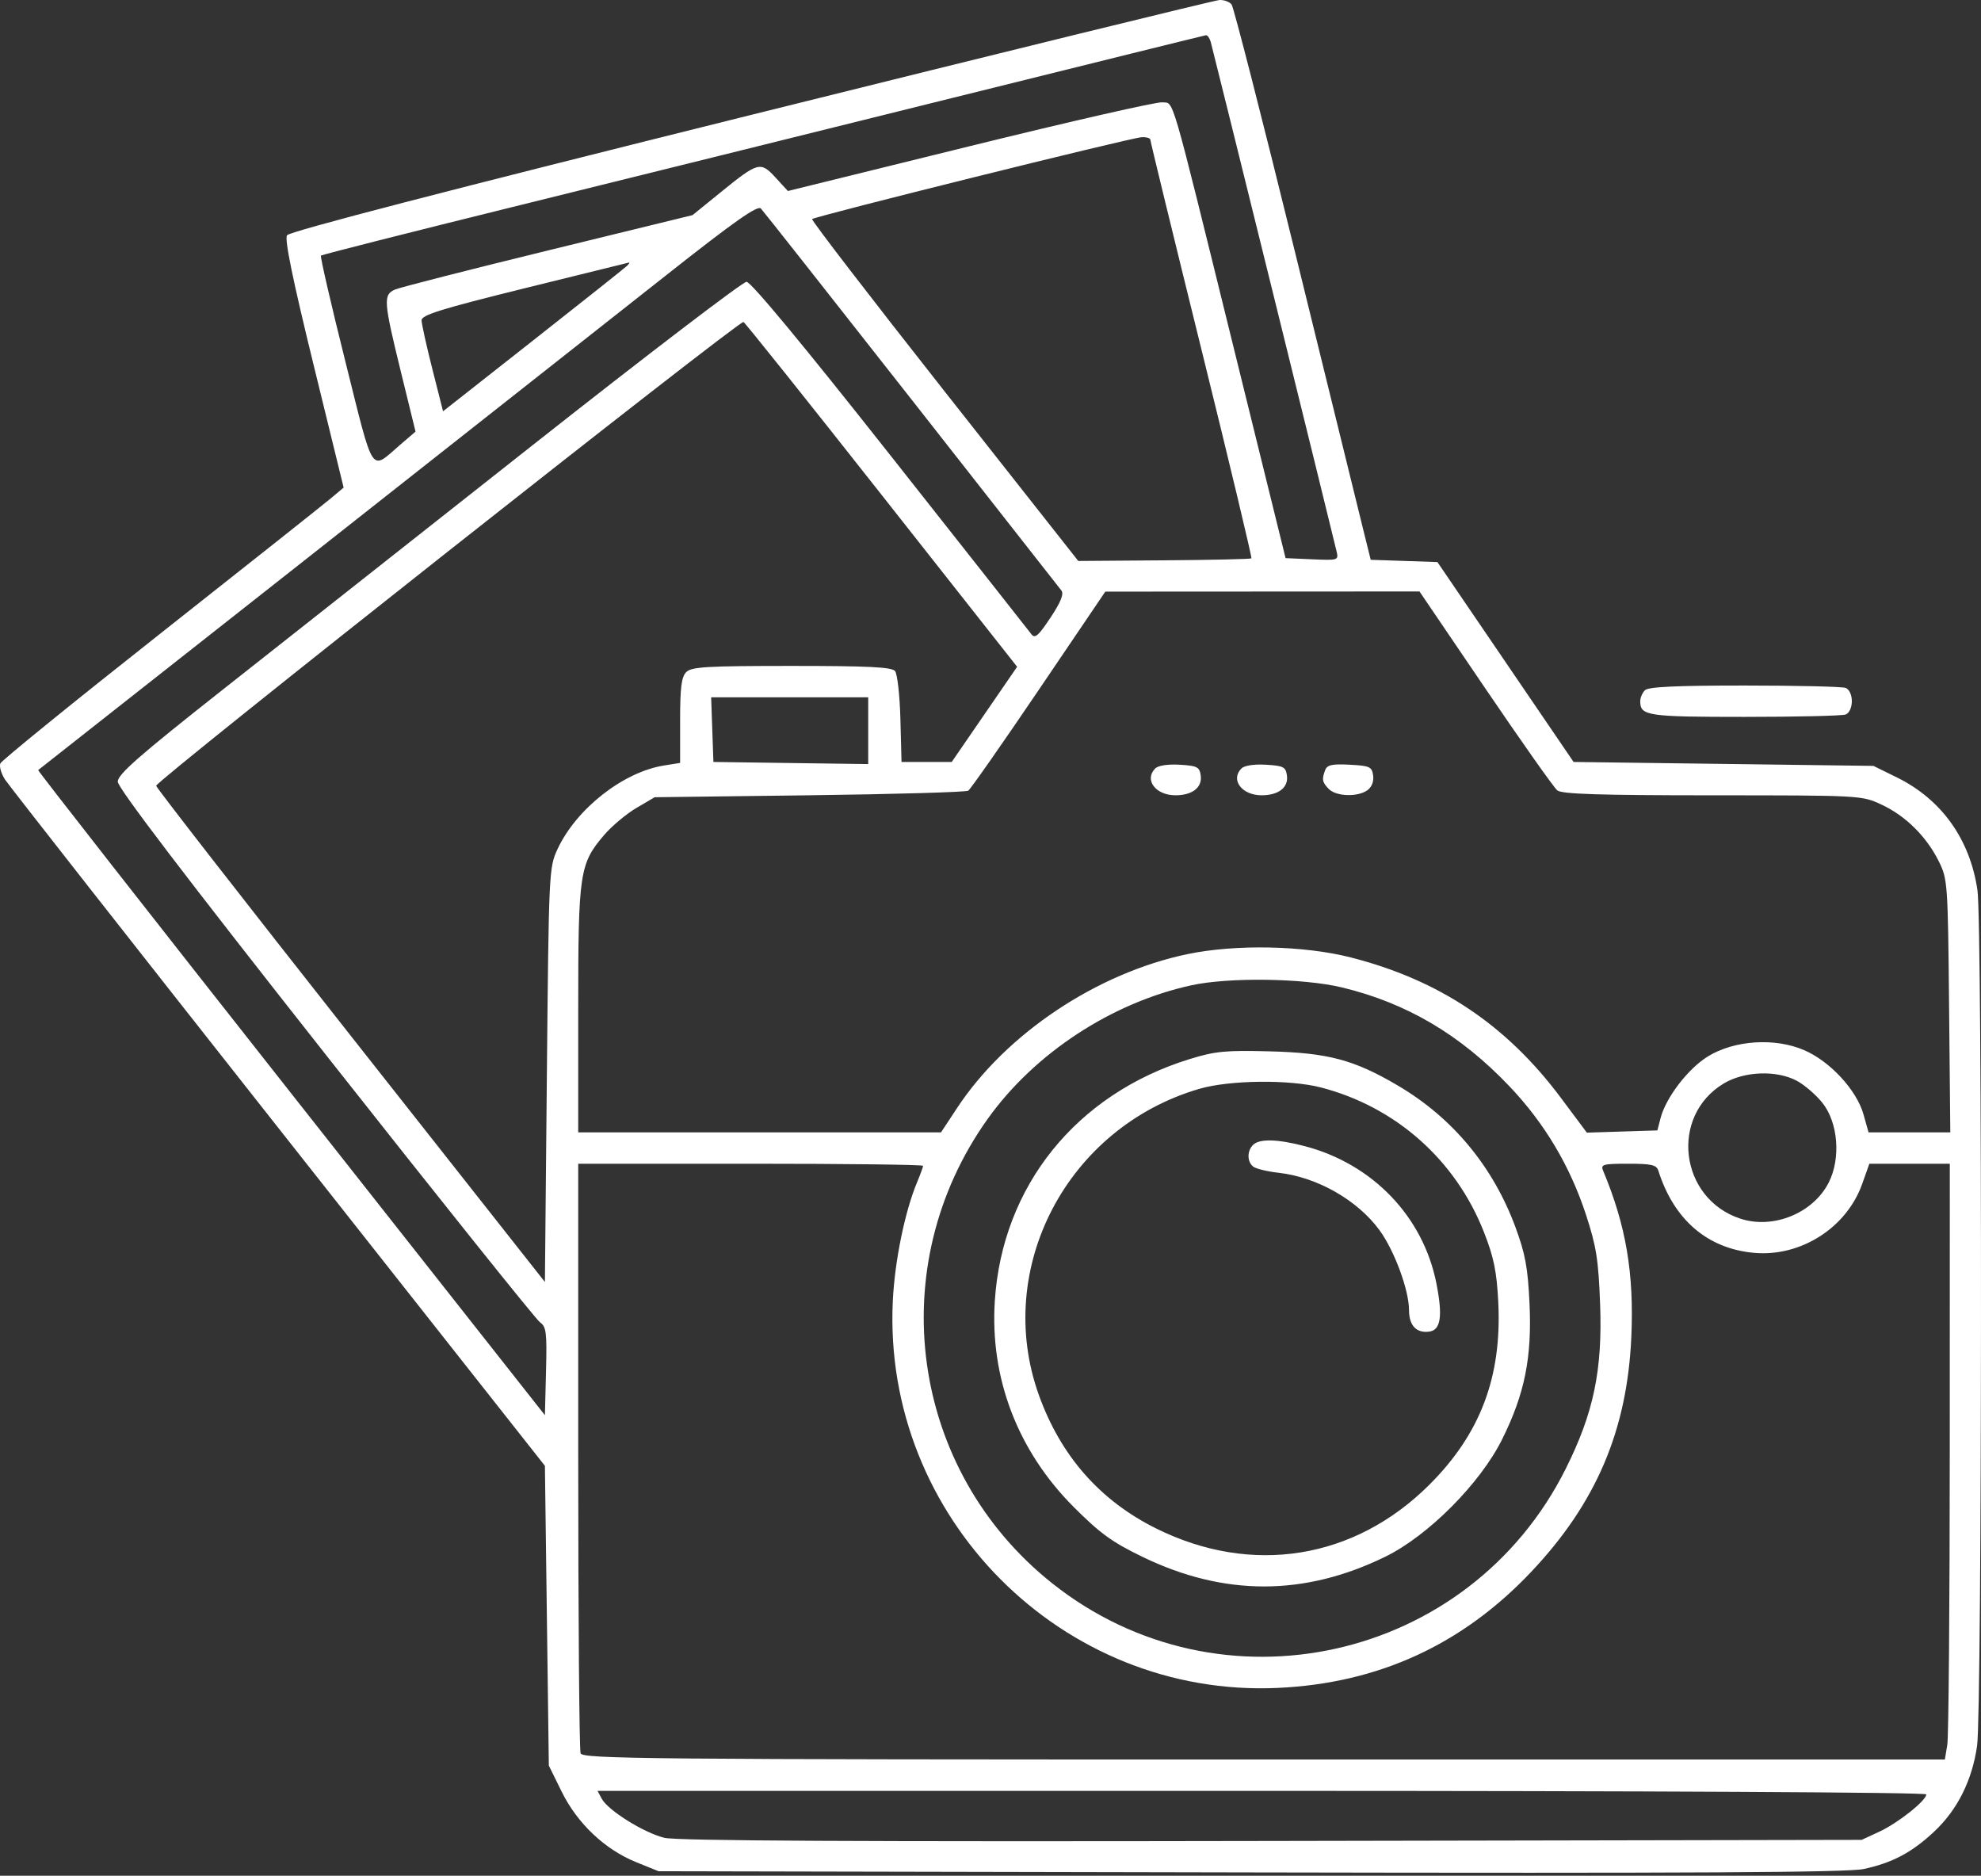 <?xml version="1.0" encoding="UTF-8"?> <svg xmlns="http://www.w3.org/2000/svg" width="300" height="284" viewBox="0 0 300 284" fill="none"><rect x="0" y="0" width="300" height="284" fill="#333333" stroke="none"/> <path fill-rule="evenodd" clip-rule="evenodd" d="M113.715 17.404C67.587 28.878 43.833 35.039 43.462 35.626C43.076 36.239 44.317 42.288 47.471 55.169L52.04 73.824L50.07 75.477C48.986 76.387 37.367 85.6 24.248 95.952C11.13 106.304 0.243 115.141 0.054 115.59C-0.134 116.04 0.183 117.137 0.76 118.029C1.338 118.921 19.969 142.664 42.165 170.793L82.52 221.936L82.817 244.629L83.114 267.322L85.061 271.275C87.43 276.084 91.606 280.034 96.347 281.949L99.731 283.317L189.344 283.499C256.35 283.635 279.781 283.505 282.221 282.984C286.555 282.057 289.52 280.489 292.882 277.345C296.428 274.028 298.656 269.583 299.408 264.326C300.16 259.061 300.213 139.978 299.465 134.807C298.347 127.079 294.021 121.025 287.234 117.692L283.705 115.96L261.003 115.663L238.301 115.366L227.99 100.233L217.68 85.1L212.629 84.929L207.579 84.758L206.371 79.885C205.707 77.204 201.096 58.453 196.126 38.216C191.155 17.979 186.829 1.088 186.511 0.679C186.194 0.272 185.367 -0.033 184.672 0.003C183.977 0.039 152.047 7.869 113.715 17.404ZM183.345 6.317C183.606 7.184 201.422 79.299 202.412 83.495C202.726 84.827 202.641 84.854 198.709 84.682L194.685 84.506L186.78 52.459C177.032 12.941 177.839 15.707 175.991 15.494C175.175 15.4 162.089 18.382 146.911 22.121L119.315 28.919L117.449 26.885C115.174 24.405 114.816 24.501 109.129 29.119L104.877 32.571L83.017 37.913C70.993 40.852 60.555 43.518 59.821 43.839C58.016 44.627 58.083 45.578 60.694 56.232L62.928 65.346L60.559 67.382C56.026 71.277 56.695 72.302 52.303 54.739C50.13 46.056 48.466 38.838 48.605 38.7C48.743 38.562 61.772 35.258 77.557 31.357C93.344 27.456 123.351 20.017 144.241 14.826C165.131 9.635 182.405 5.363 182.628 5.333C182.85 5.303 183.173 5.746 183.345 6.317ZM174.208 21.154C174.206 21.399 177.694 35.715 181.959 52.967C186.224 70.219 189.622 84.426 189.51 84.538C189.399 84.649 183.454 84.784 176.3 84.837L163.293 84.935L143.006 59.202C131.849 45.048 122.84 33.335 122.988 33.172C123.365 32.754 171.247 20.856 172.875 20.775C173.61 20.738 174.209 20.909 174.208 21.154ZM138.029 60.471C150.203 75.975 160.422 88.998 160.738 89.41C161.14 89.935 160.643 91.168 159.079 93.523C157.233 96.303 156.73 96.734 156.181 96.008C155.816 95.524 146.197 83.325 134.806 68.898C121.574 52.139 113.718 42.667 113.052 42.667C112.48 42.667 97.898 53.8 80.649 67.409C63.4 81.016 42.209 97.733 33.56 104.557C21.019 114.451 17.833 117.246 17.833 118.351C17.833 119.283 28.105 132.763 49.26 159.591C66.544 181.51 81.175 199.787 81.772 200.205C82.732 200.877 82.838 201.731 82.689 207.617L82.52 214.27L44.059 165.496C22.905 138.67 5.68 116.665 5.78 116.595C6.051 116.408 84.974 54.233 100.894 41.665C111.264 33.479 114.728 31.041 115.232 31.576C115.597 31.964 125.855 44.967 138.029 60.471ZM94.954 40.252C94.644 40.555 88.249 45.634 80.743 51.538L67.095 62.271L65.476 55.882C64.585 52.367 63.85 49.046 63.842 48.501C63.829 47.697 66.752 46.787 79.405 43.656C87.973 41.537 95.104 39.78 95.25 39.751C95.397 39.723 95.263 39.948 94.954 40.252ZM133.51 74.927L154.032 100.956L149.08 108.161L144.129 115.366H140.327H136.526L136.356 108.873C136.263 105.302 135.896 102.031 135.542 101.603C135.041 101 131.532 100.826 119.878 100.826C107.017 100.826 104.726 100.961 103.927 101.759C103.195 102.492 102.995 104.066 102.995 109.102V115.511L100.543 115.903C94.365 116.892 87.275 122.457 84.439 128.547C83.133 131.347 83.11 131.859 82.817 162.746L82.52 194.101L53.144 156.857C36.987 136.373 23.714 119.325 23.649 118.973C23.522 118.29 111.917 48.498 112.59 48.749C112.809 48.831 122.224 60.611 133.51 74.927ZM224.938 104.239C230.424 112.318 235.326 119.261 235.832 119.669C236.531 120.233 242.162 120.412 259.338 120.417C281.838 120.423 281.936 120.428 284.94 121.827C288.575 123.519 291.737 126.648 293.601 130.398C294.946 133.099 294.985 133.66 295.166 152.309L295.352 171.449H289.16H282.969L282.212 168.747C281.18 165.058 277.148 160.689 273.212 158.997C268.771 157.086 262.642 157.488 258.637 159.952C255.643 161.795 252.275 166.185 251.473 169.291L250.992 171.152L245.652 171.321L240.312 171.49L236.365 166.205C228.122 155.166 217.958 148.38 204.548 144.959C197.454 143.151 187.135 142.94 179.857 144.455C166.129 147.314 152.379 156.486 144.953 167.74L142.505 171.449H115.035H87.565V152.86C87.565 132.087 87.758 130.787 91.504 126.411C92.657 125.065 94.846 123.231 96.368 122.335L99.138 120.707L122.579 120.411C135.472 120.248 146.295 119.935 146.63 119.716C146.965 119.497 151.772 112.626 157.312 104.447L167.386 89.576L191.175 89.563L214.964 89.551L224.938 104.239ZM249.106 104.506C248.714 104.898 248.394 105.645 248.394 106.168C248.394 108.385 249.435 108.541 264.191 108.541C272.095 108.541 278.986 108.379 279.502 108.181C280.047 107.972 280.441 107.128 280.441 106.168C280.441 105.207 280.047 104.363 279.502 104.154C278.986 103.956 272.095 103.794 264.191 103.794C253.803 103.794 249.62 103.991 249.106 104.506ZM131.481 110.631V115.688L119.76 115.527L108.039 115.366L107.867 110.47L107.695 105.574H119.588H131.481V110.631ZM174.949 116.349C173.239 118.059 175.003 120.411 177.997 120.411C180.575 120.411 182.09 119.226 181.834 117.41C181.652 116.121 181.299 115.94 178.658 115.785C176.86 115.68 175.396 115.902 174.949 116.349ZM188.005 116.349C186.295 118.059 188.059 120.411 191.053 120.411C193.631 120.411 195.146 119.226 194.89 117.41C194.708 116.121 194.355 115.94 191.714 115.785C189.916 115.68 188.452 115.902 188.005 116.349ZM200.694 116.575C200.143 118.01 200.229 118.451 201.255 119.478C202.388 120.61 205.638 120.698 207.091 119.636C207.743 119.159 208.072 118.302 207.946 117.41C207.76 116.093 207.433 115.944 204.403 115.784C201.758 115.645 200.988 115.809 200.694 116.575ZM203.182 149.495C213.017 151.853 221.176 156.668 228.628 164.515C233.914 170.079 237.772 176.559 240.177 183.911C241.746 188.707 242.066 190.722 242.317 197.397C242.695 207.438 241.339 213.94 237.099 222.41C222.481 251.609 184.842 259.988 159.34 239.719C137.806 222.605 133.544 191.816 149.6 169.372C156.703 159.443 168.357 151.812 180.442 149.175C186.095 147.942 197.363 148.1 203.182 149.495ZM180.145 160.357C163 165.65 151.777 179.582 150.654 196.968C149.898 208.666 154.126 219.697 162.623 228.194C166.621 232.192 168.443 233.509 173.063 235.742C185.41 241.706 197.566 241.686 209.819 235.682C216.304 232.503 224.184 224.578 227.489 217.909C230.907 211.016 232.01 205.525 231.627 197.325C231.375 191.946 230.986 189.835 229.507 185.827C226.113 176.627 219.99 169.249 211.693 164.362C205.081 160.466 201.136 159.412 192.311 159.183C185.568 159.008 184.036 159.156 180.145 160.357ZM272.127 163.648C273.256 164.254 274.976 165.732 275.948 166.934C278.366 169.921 278.809 175.383 276.931 179.063C274.57 183.692 268.523 186.154 263.547 184.511C254.337 181.472 252.812 168.98 261.049 164.043C264.16 162.178 269.06 162.003 272.127 163.648ZM200.05 164.652C211.389 167.595 220.454 175.647 224.739 186.582C226.222 190.367 226.659 192.502 226.893 197.107C227.469 208.432 224.199 217.094 216.429 224.831C205.092 236.118 189.557 238.599 175.101 231.429C166.58 227.203 160.633 220.44 157.321 211.211C150.434 192.017 161.613 170.698 181.629 164.857C186.218 163.518 195.293 163.417 200.05 164.652ZM189.759 173.348C188.834 174.273 188.849 175.895 189.789 176.636C190.197 176.957 191.933 177.378 193.646 177.57C199.459 178.224 205.553 181.688 208.892 186.235C211.156 189.319 213.379 195.327 213.379 198.36C213.379 200.698 214.509 201.889 216.462 201.613C218.191 201.368 218.5 199.266 217.531 194.34C215.537 184.202 207.862 176.21 197.538 173.521C193.429 172.451 190.717 172.391 189.759 173.348ZM139.79 176.512C139.79 176.686 139.383 177.803 138.885 178.995C137.03 183.434 135.497 190.926 135.206 196.968C133.635 229.719 160.83 257.056 193.498 255.562C208.702 254.867 221.406 249.055 231.86 238.013C241.71 227.607 246.413 216.592 247.044 202.451C247.474 192.791 246.246 185.552 242.766 177.235C242.377 176.302 242.764 176.196 246.568 176.196C250.082 176.196 250.861 176.373 251.133 177.235C253.488 184.681 258.573 189.05 265.627 189.69C272.695 190.331 279.647 185.899 282.01 179.246L283.093 176.196H289.185H295.277L295.271 219.074C295.267 242.657 295.099 262.954 294.896 264.177L294.528 266.403H191.407C97.921 266.403 88.252 266.315 87.925 265.464C87.727 264.948 87.565 244.651 87.565 220.361V176.196H113.677C128.039 176.196 139.79 176.338 139.79 176.512ZM291.717 271.682C291.717 272.613 287.425 276.024 284.625 277.319L281.924 278.569L192.608 278.737C129.713 278.856 102.502 278.714 100.621 278.26C97.543 277.515 92.073 274.108 91.132 272.349L90.491 271.151H191.104C250.032 271.151 291.717 271.371 291.717 271.682Z" fill="white"></path> </svg> 